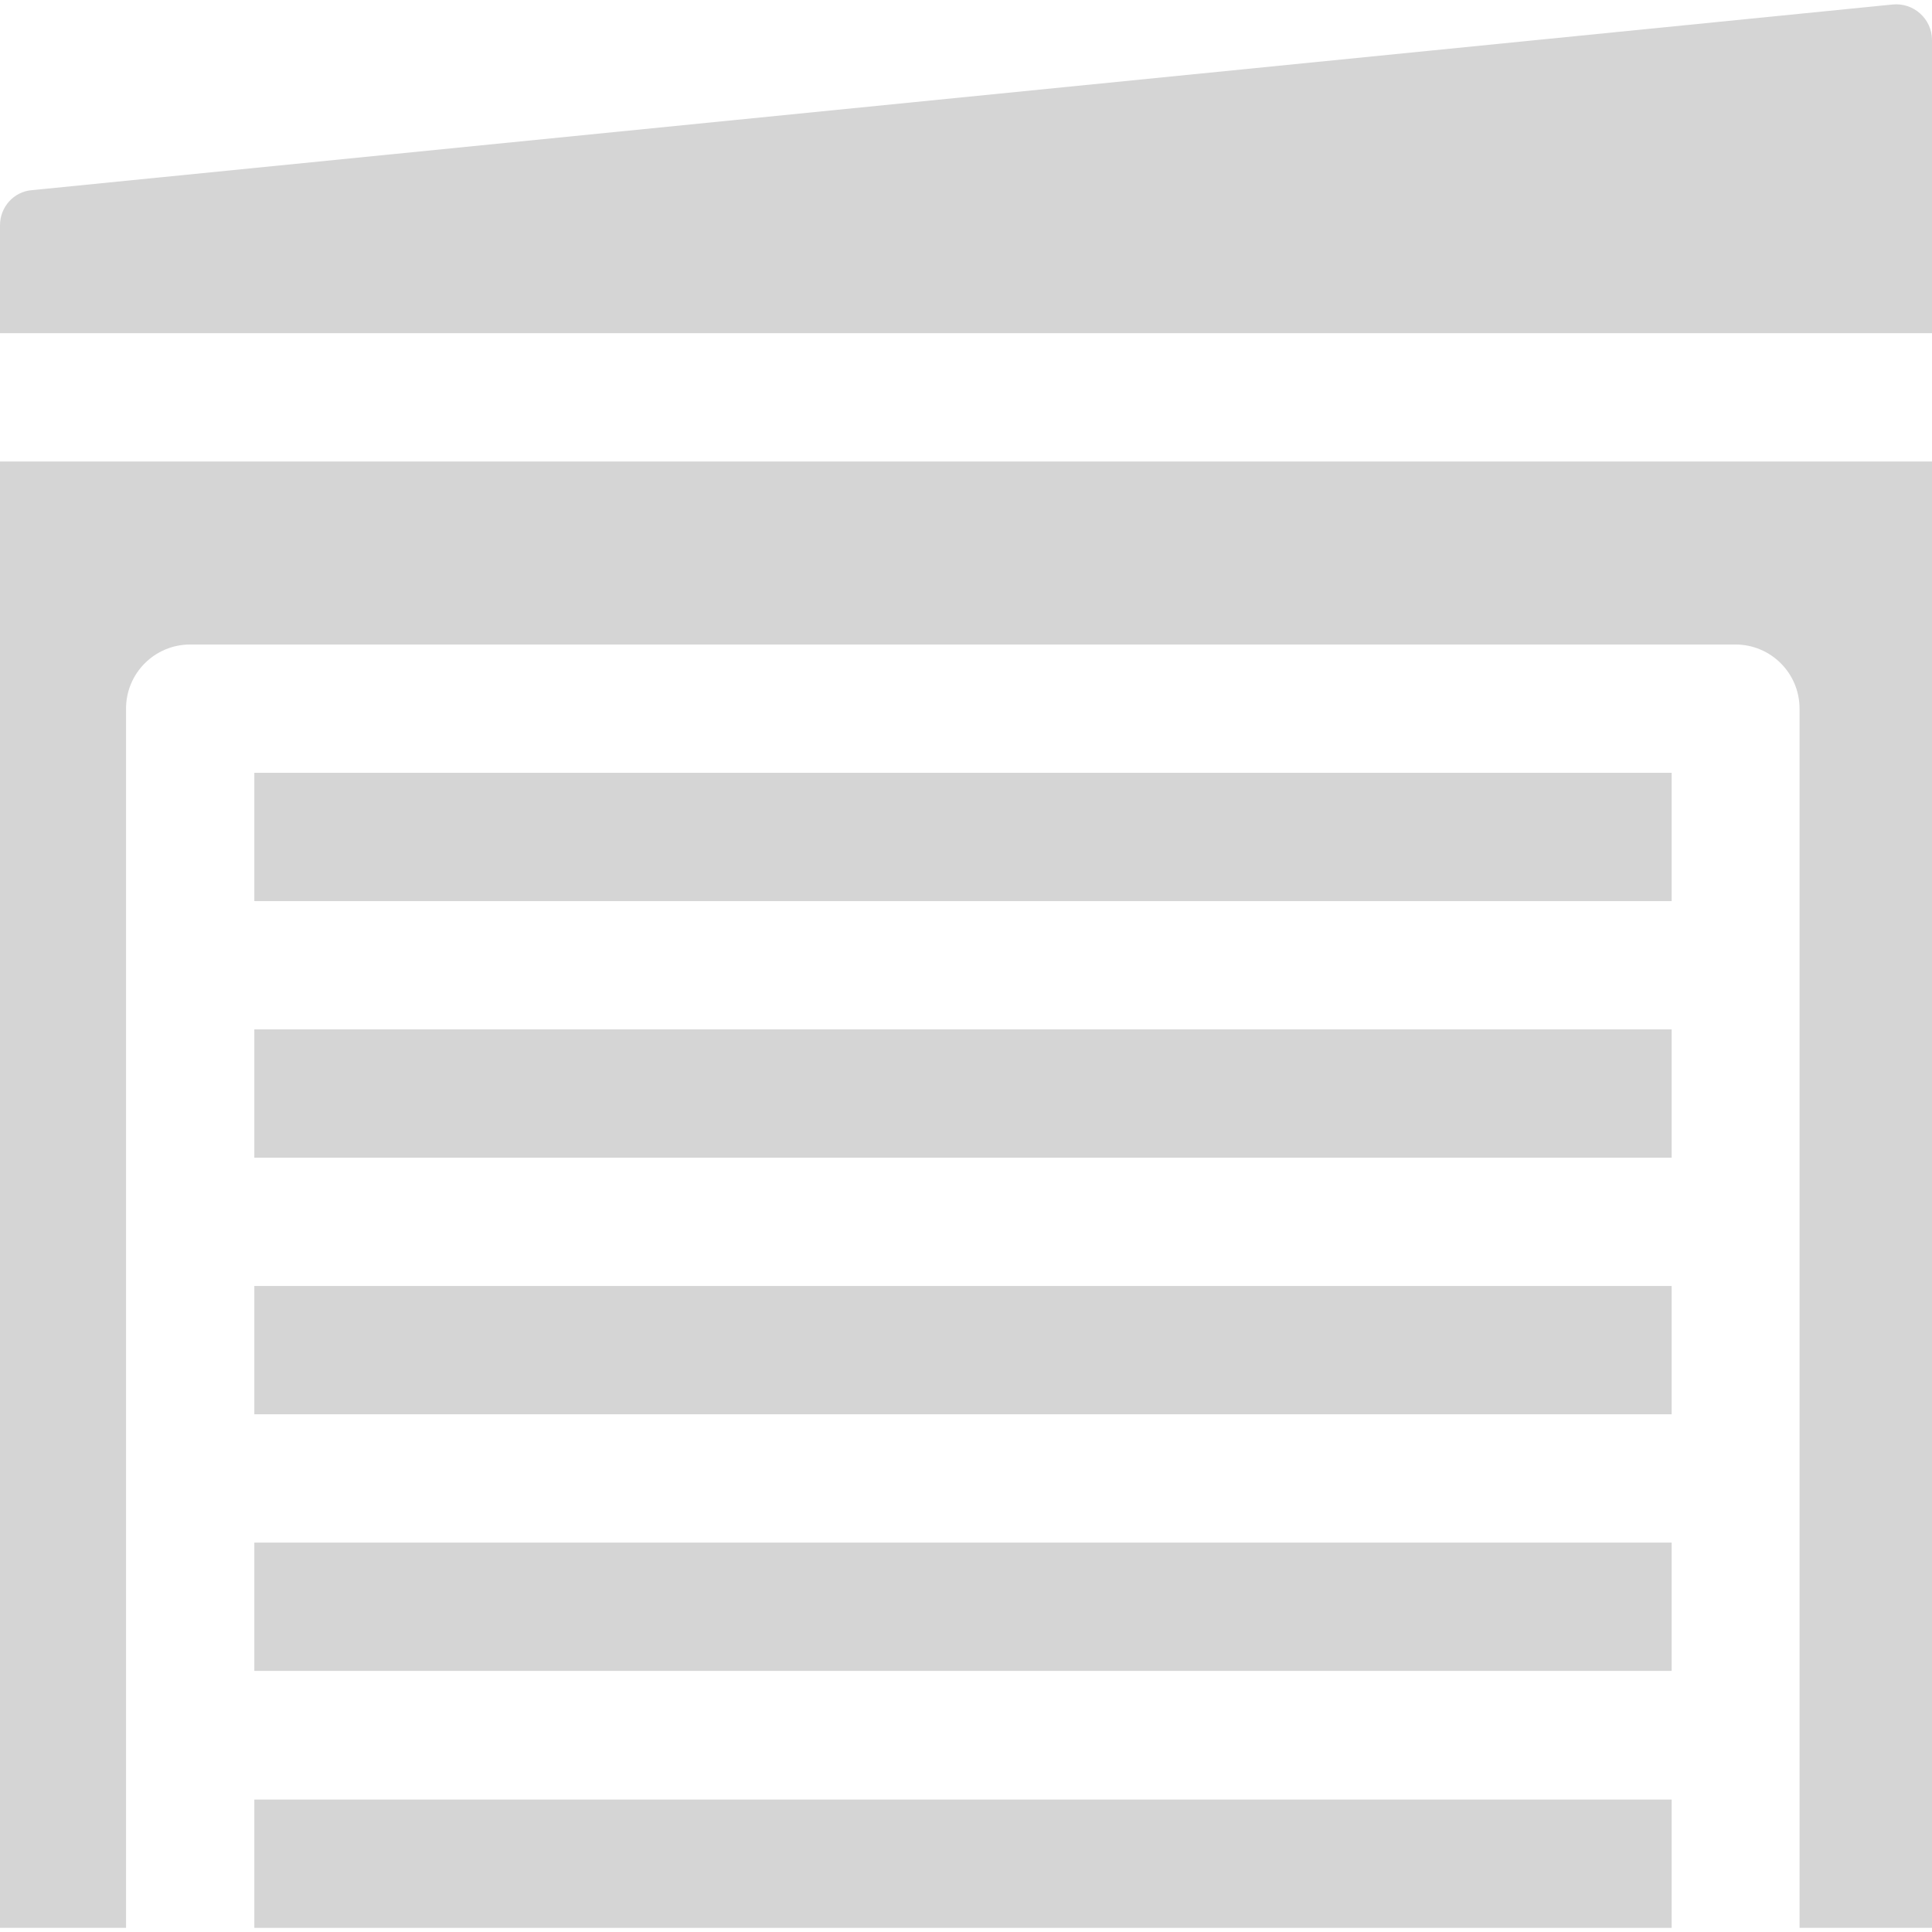 <?xml version="1.0" encoding="utf-8"?>
<!-- Generator: Adobe Illustrator 24.3.0, SVG Export Plug-In . SVG Version: 6.00 Build 0)  -->
<svg version="1.1" id="Layer_1" xmlns="http://www.w3.org/2000/svg" xmlns:xlink="http://www.w3.org/1999/xlink" x="0px" y="0px"
	 viewBox="0 0 512 512" style="enable-background:new 0 0 512 512;" xml:space="preserve">
<style type="text/css">
	.st0{fill:#D5D5D5;}
</style>
<g>
	<path class="st0" d="M67.4,476.9h375.6v34H67.4V476.9z"/>
	<path class="st0" d="M67.4,408.8h375.6v34H67.4V408.8z"/>
	<path class="st0" d="M512,510.9V122.3H0v388.6h33.4V187.8c0-9.4,7.6-17,17-17h409.5c9.4,0,17,7.6,17,17v323.1H512z"/>
	<path class="st0" d="M67.4,204.8h375.6v34H67.4V204.8z"/>
	<path class="st0" d="M67.4,340.8h375.6v34H67.4V340.8z"/>
	<path class="st0" d="M501.5,1.2L8.4,50.4C3.6,50.8,0,54.9,0,59.7v28.6h512V10.6C512,5,507.1,0.6,501.5,1.2z"/>
	<path class="st0" d="M67.4,272.8h375.6v34H67.4V272.8z"/>
</g>
</svg>
